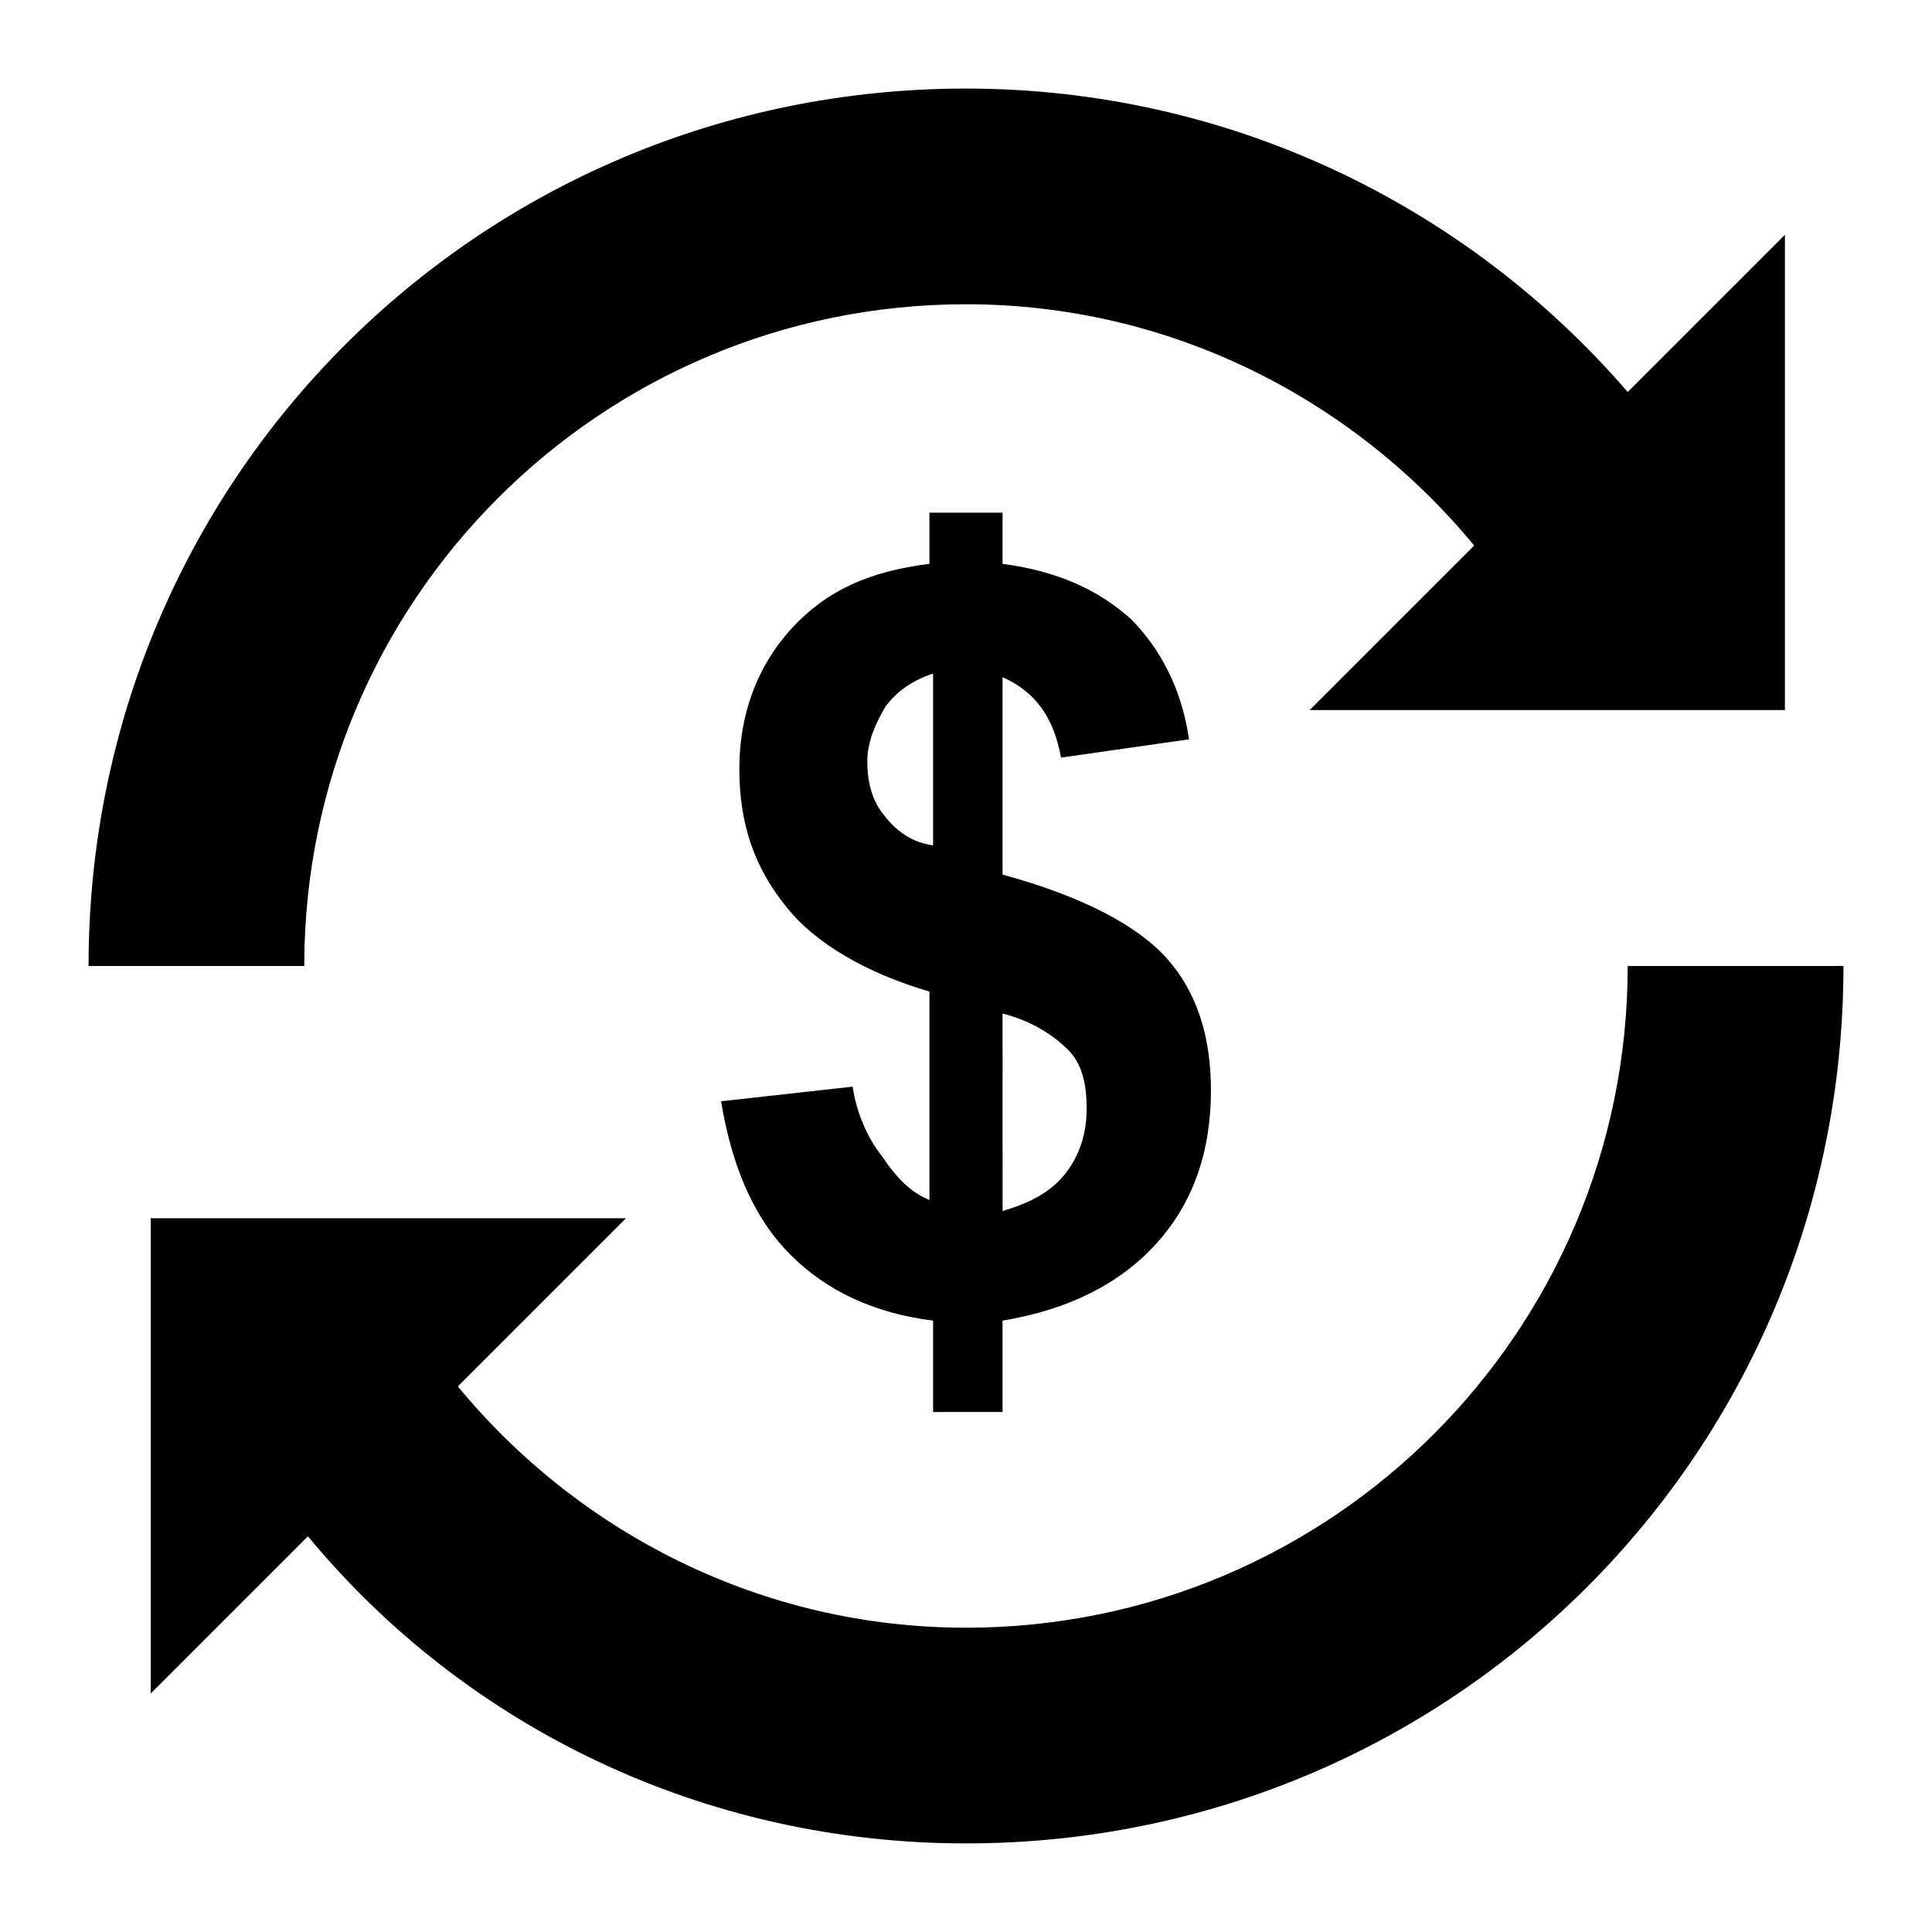 <?xml version="1.0" encoding="UTF-8"?>
<!-- The Best Svg Icon site in the world: iconSvg.co, Visit us! https://iconsvg.co -->
<svg fill="#000000" width="800px" height="800px" version="1.1" viewBox="144 144 512 512" xmlns="http://www.w3.org/2000/svg">
 <g>
  <path d="m400 224.63c54.258 0 102.7 25.191 134.67 63.945l-43.602 43.602h125.95v-125.95l-41.66 41.66c-42.629-49.41-105.61-80.414-175.36-80.414-128.86 0-232.53 103.67-232.53 232.53h57.164c-0.004-96.887 78.477-175.37 175.36-175.37z"/>
  <path d="m575.36 400c0 96.887-78.477 175.36-175.36 175.36-54.258 0-102.7-25.191-134.67-63.945l44.566-44.566h-125.95v125.95l41.66-41.66c41.664 50.379 104.64 81.383 174.4 81.383 128.86 0 232.53-103.67 232.53-232.53z"/>
  <path d="m409.69 519.17v-25.191c17.441-2.906 31.004-9.688 40.691-20.348 9.688-10.656 14.531-24.223 14.531-40.691 0-14.531-3.875-26.16-11.625-34.879s-22.285-16.469-43.598-22.285v-52.32c8.719 3.875 13.562 10.656 15.5 21.316l33.91-4.844c-1.938-13.562-7.75-24.223-15.5-31.973-8.719-7.75-19.379-12.594-33.91-14.531v-13.562h-19.379v13.562c-15.5 1.938-27.129 6.781-36.816 17.441-8.719 9.688-13.562 22.285-13.562 36.816s3.875 26.16 12.594 36.816c7.75 9.688 21.316 17.441 37.785 22.285v55.227c-4.844-1.938-8.719-5.812-12.594-11.625-3.875-4.844-6.781-11.625-7.75-18.41l-34.879 3.875c2.906 17.441 8.719 31.004 18.41 40.691 9.688 9.688 22.285 15.5 37.785 17.441v24.223l18.406-0.004zm0-106.57c7.75 1.938 13.562 5.812 17.441 9.688 3.875 3.875 4.844 9.688 4.844 15.5 0 6.781-1.938 12.594-5.812 17.441-3.875 4.844-9.688 7.75-16.469 9.688zm-31.973-53.289c-2.906-3.875-3.875-8.719-3.875-13.562s1.938-9.688 4.844-14.531c2.906-3.875 6.781-6.781 12.594-8.719v45.535c-6.781-0.969-10.656-4.844-13.562-8.723z"/>
 </g>
</svg>